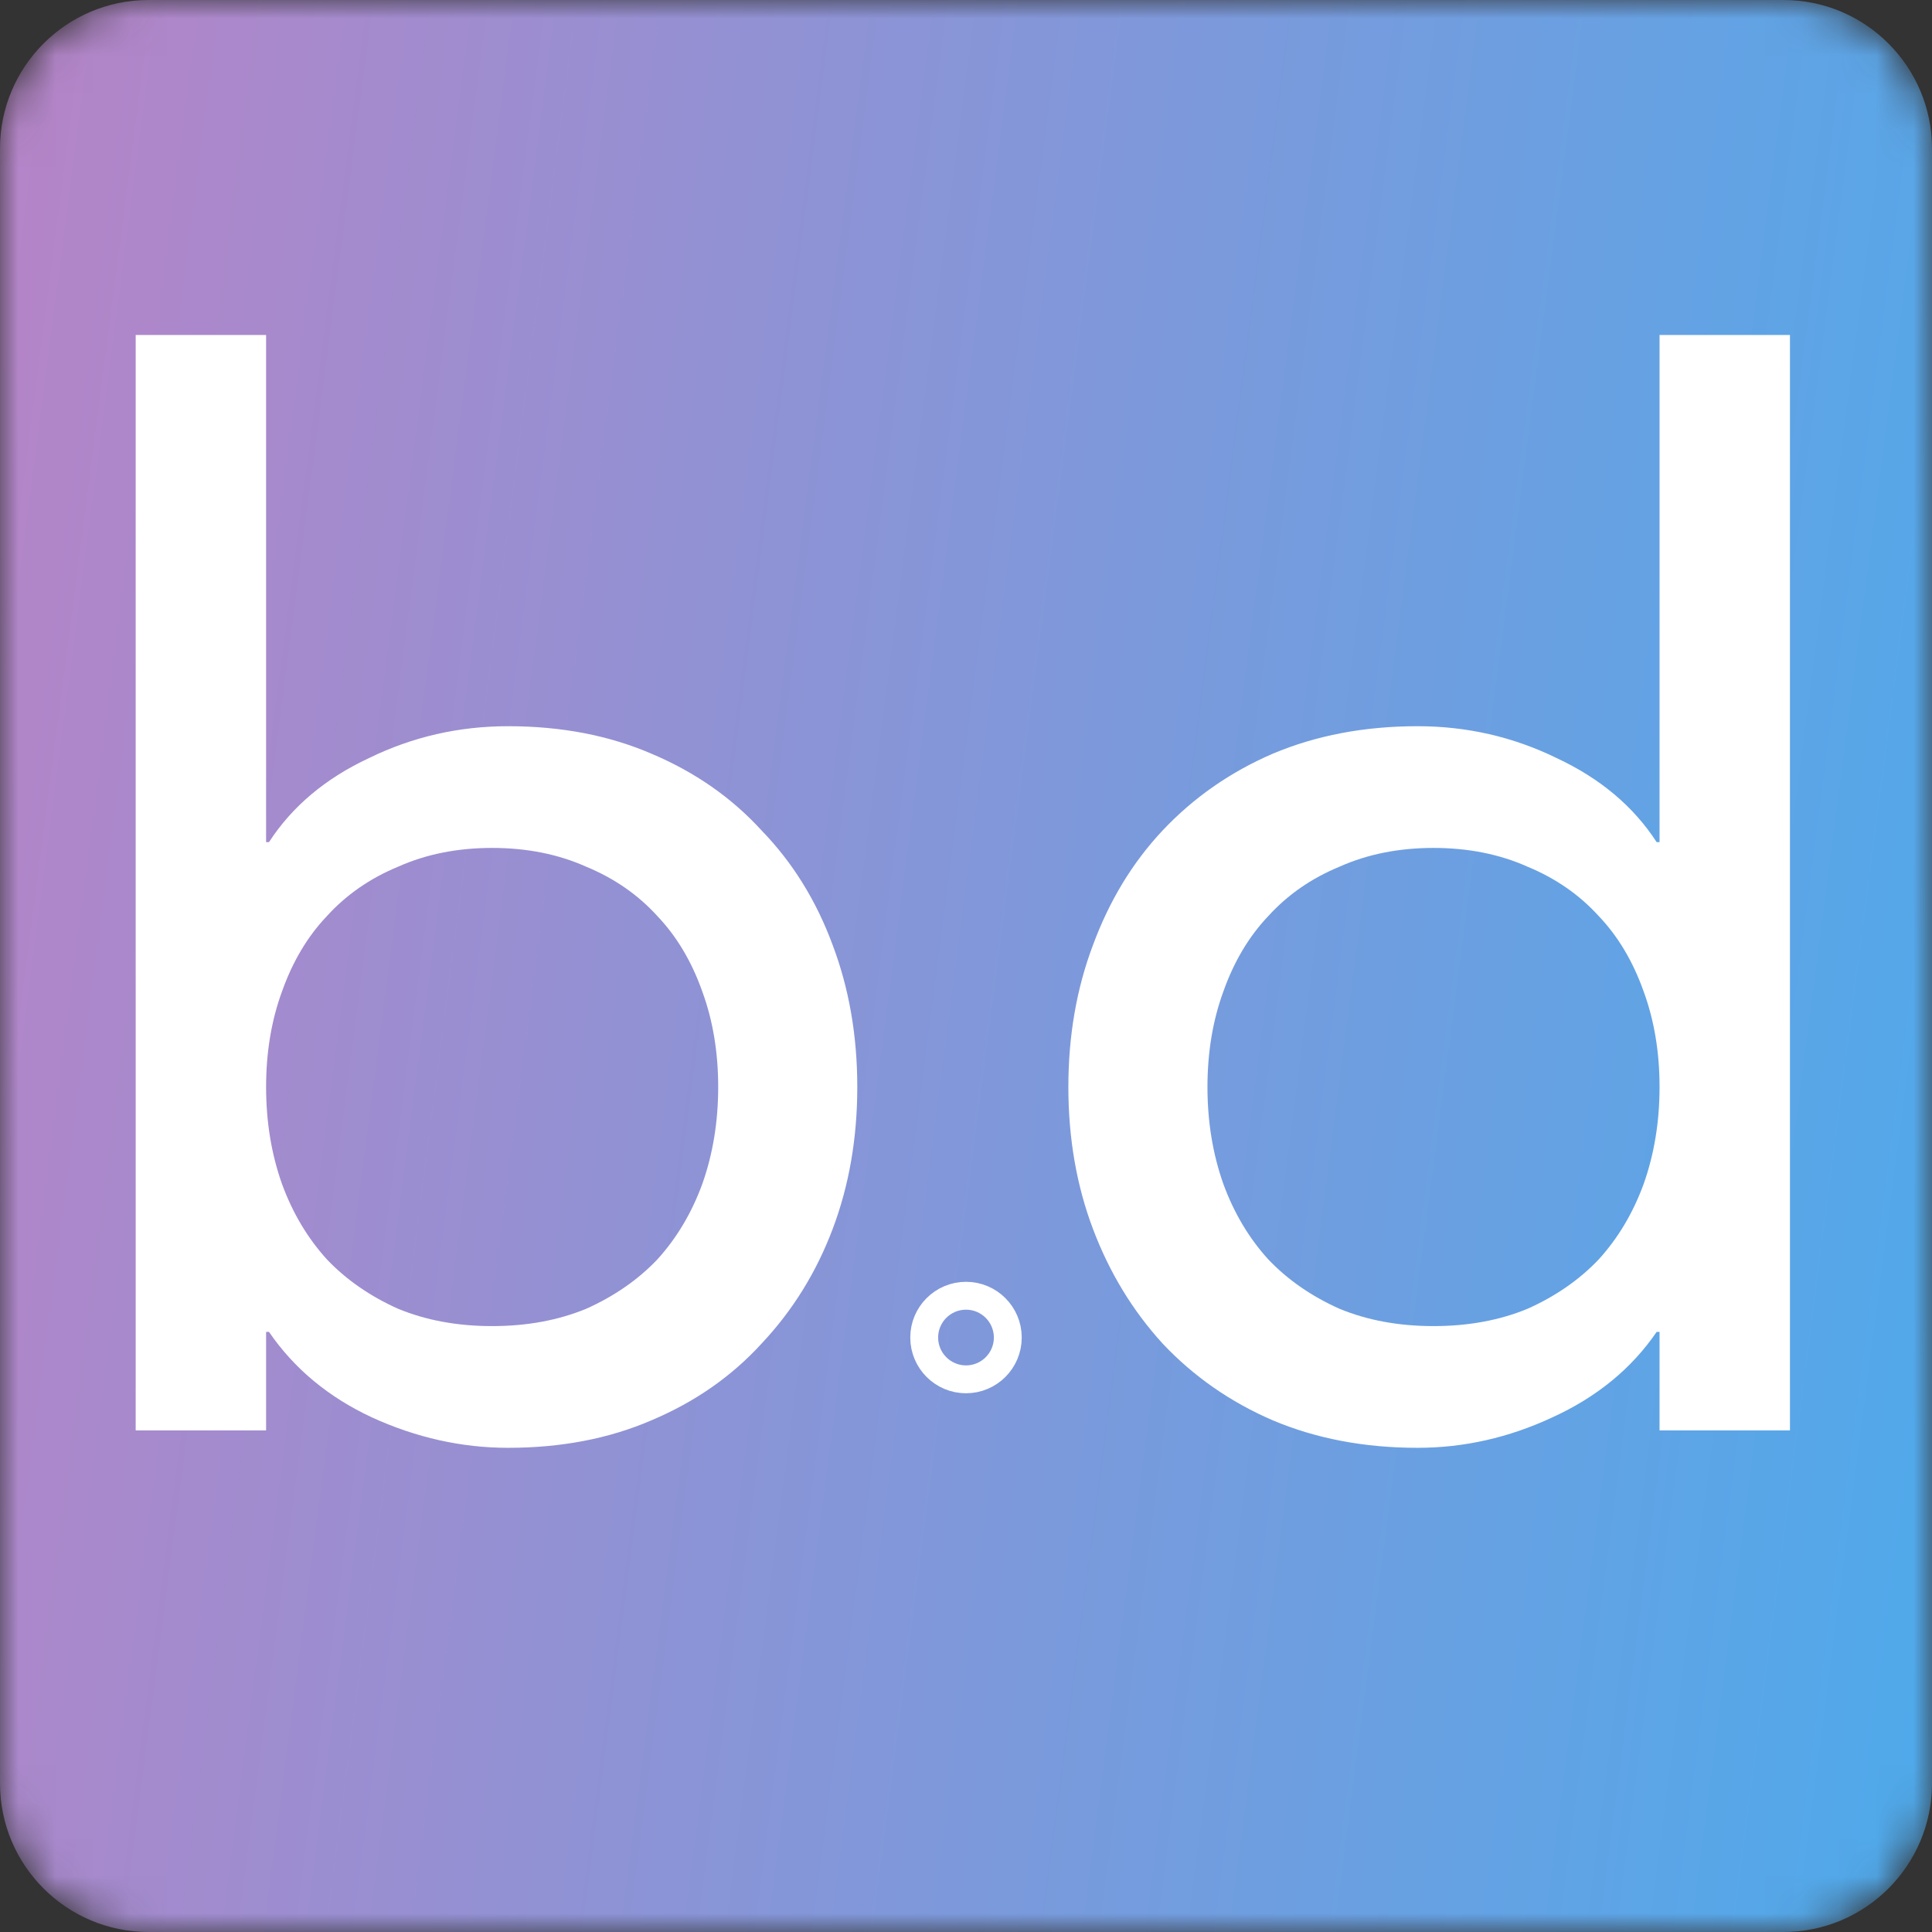 <?xml version="1.0" encoding="utf-8"?>
<svg xmlns="http://www.w3.org/2000/svg" fill="none" height="100%" overflow="visible" preserveAspectRatio="none" style="display: block;" viewBox="0 0 52 52" width="100%">
<rect x="0" y="0" width="52" height="52" fill="#333333" stroke="none"/>
<g clip-path="url(#clip0_0_1721)" id="Logo">
<g id="Clip path group">
<mask height="52" id="mask0_0_1721" maskUnits="userSpaceOnUse" style="mask-type:luminance" width="52" x="0" y="0">
<g id="clip0_826_24">
<path d="M48 0H4C1.791 0 0 1.791 0 4V48C0 50.209 1.791 52 4 52H48C50.209 52 52 50.209 52 48V4C52 1.791 50.209 0 48 0Z" fill="white" id="Vector"/>
</g>
</mask>
<g mask="url(#mask0_0_1721)">
<g id="Group">
<path d="M48 0H4C1.791 0 0 1.791 0 4V48C0 50.209 1.791 52 4 52H48C50.209 52 52 50.209 52 48V4C52 1.791 50.209 0 48 0Z" fill="url(#paint0_linear_0_1721)" id="Vector_2"/>
<g id="Group_2">
<path d="M3.652 9.016H7.162V22.666H7.24C7.864 21.704 8.761 20.95 9.931 20.404C11.101 19.832 12.349 19.546 13.675 19.546C15.105 19.546 16.392 19.793 17.536 20.287C18.706 20.781 19.694 21.47 20.5 22.354C21.332 23.212 21.969 24.239 22.411 25.435C22.853 26.605 23.074 27.879 23.074 29.257C23.074 30.635 22.853 31.909 22.411 33.079C21.969 34.249 21.332 35.276 20.5 36.16C19.694 37.044 18.706 37.733 17.536 38.227C16.392 38.721 15.105 38.968 13.675 38.968C12.427 38.968 11.205 38.695 10.009 38.149C8.839 37.603 7.916 36.836 7.24 35.848H7.162V38.5H3.652V9.016ZM13.246 35.692C14.182 35.692 15.027 35.536 15.781 35.224C16.535 34.886 17.172 34.444 17.692 33.898C18.212 33.326 18.615 32.65 18.901 31.87C19.187 31.064 19.33 30.193 19.33 29.257C19.33 28.321 19.187 27.463 18.901 26.683C18.615 25.877 18.212 25.201 17.692 24.655C17.172 24.083 16.535 23.641 15.781 23.329C15.027 22.991 14.182 22.822 13.246 22.822C12.31 22.822 11.465 22.991 10.711 23.329C9.957 23.641 9.32 24.083 8.8 24.655C8.28 25.201 7.877 25.877 7.591 26.683C7.305 27.463 7.162 28.321 7.162 29.257C7.162 30.193 7.305 31.064 7.591 31.87C7.877 32.65 8.28 33.326 8.8 33.898C9.32 34.444 9.957 34.886 10.711 35.224C11.465 35.536 12.31 35.692 13.246 35.692Z" fill="white" id="Vector_3"/>
</g>
<g id="Group_3">
<path d="M26 34.875C26.621 34.875 27.125 35.379 27.125 36C27.125 36.621 26.621 37.125 26 37.125C25.379 37.125 24.875 36.621 24.875 36C24.875 35.379 25.379 34.875 26 34.875Z" id="Vector_4" stroke="white" stroke-width="0.75"/>
</g>
<g id="Group_4">
<path d="M48.177 38.5H44.667V35.848H44.589C43.913 36.836 42.977 37.603 41.781 38.149C40.611 38.695 39.402 38.968 38.154 38.968C36.724 38.968 35.424 38.721 34.254 38.227C33.11 37.733 32.122 37.044 31.29 36.16C30.484 35.276 29.86 34.249 29.418 33.079C28.976 31.909 28.755 30.635 28.755 29.257C28.755 27.879 28.976 26.605 29.418 25.435C29.86 24.239 30.484 23.212 31.29 22.354C32.122 21.47 33.11 20.781 34.254 20.287C35.424 19.793 36.724 19.546 38.154 19.546C39.48 19.546 40.728 19.832 41.898 20.404C43.068 20.95 43.965 21.704 44.589 22.666H44.667V9.016H48.177V38.5ZM38.583 35.692C39.519 35.692 40.364 35.536 41.118 35.224C41.872 34.886 42.509 34.444 43.029 33.898C43.549 33.326 43.952 32.65 44.238 31.87C44.524 31.064 44.667 30.193 44.667 29.257C44.667 28.321 44.524 27.463 44.238 26.683C43.952 25.877 43.549 25.201 43.029 24.655C42.509 24.083 41.872 23.641 41.118 23.329C40.364 22.991 39.519 22.822 38.583 22.822C37.647 22.822 36.802 22.991 36.048 23.329C35.294 23.641 34.657 24.083 34.137 24.655C33.617 25.201 33.214 25.877 32.928 26.683C32.642 27.463 32.499 28.321 32.499 29.257C32.499 30.193 32.642 31.064 32.928 31.87C33.214 32.65 33.617 33.326 34.137 33.898C34.657 34.444 35.294 34.886 36.048 35.224C36.802 35.536 37.647 35.692 38.583 35.692Z" fill="white" id="Vector_5"/>
</g>
</g>
</g>
</g>
</g>
<defs>
<linearGradient gradientUnits="userSpaceOnUse" id="paint0_linear_0_1721" x1="0" x2="57.78" y1="0" y2="7.506">
<stop stop-color="#B684C7"/>
<stop offset="1" stop-color="#4EAAEB"/>
</linearGradient>
<clipPath id="clip0_0_1721">
<rect fill="white" height="52" width="52"/>
</clipPath>
</defs>
</svg>